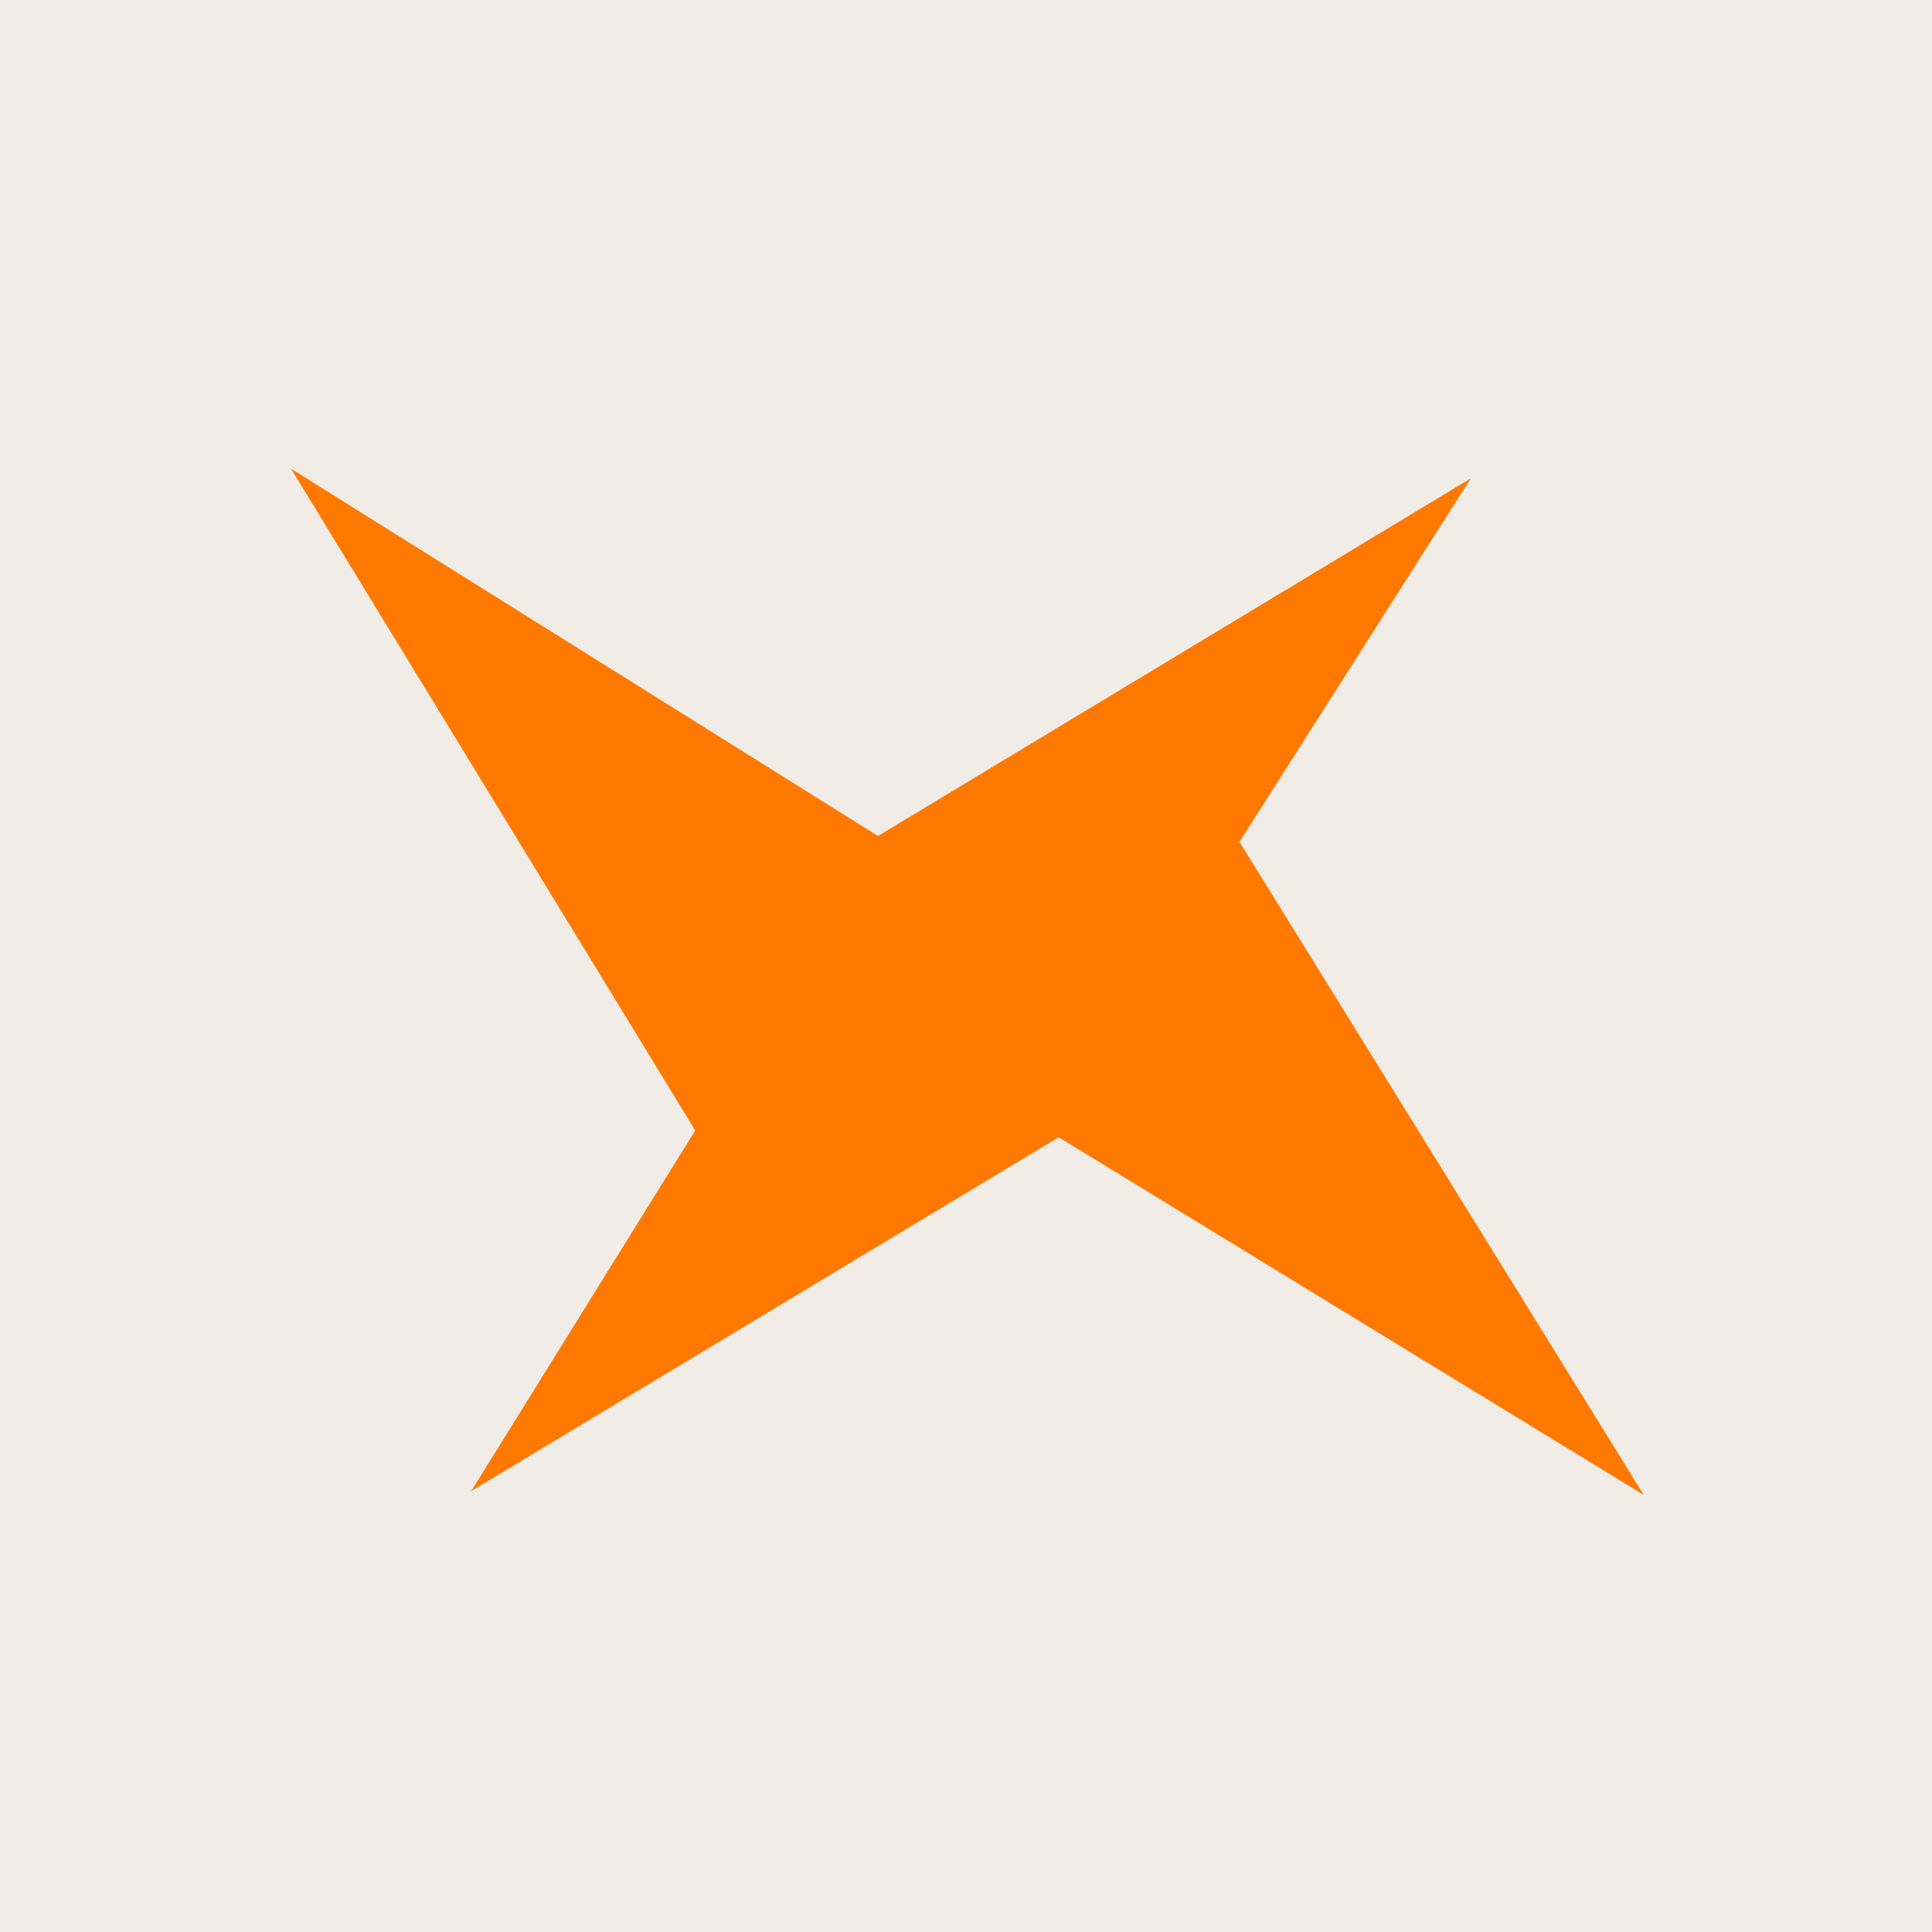 <svg viewBox="0 0 670 670" xmlns="http://www.w3.org/2000/svg" data-sanitized-data-name="Calque 2" data-name="Calque 2" id="Calque_2">
  <defs>
    <style>
      .cls-1 {
        fill: #f2ece7;
      }

      .cls-2 {
        fill: #ff7900;
      }
    </style>
  </defs>
  <g data-sanitized-data-name="Calque 1" data-name="Calque 1" id="Calque_1-2">
    <g>
      <rect height="670" width="670" class="cls-1"></rect>
      <polygon points="163.42 517.08 241.1 392.04 100.9 162.52 304.47 289.92 510.06 165.89 429.84 291.94 570.05 518.43 367.15 394.4 163.42 517.08" class="cls-2"></polygon>
    </g>
  </g>
</svg>